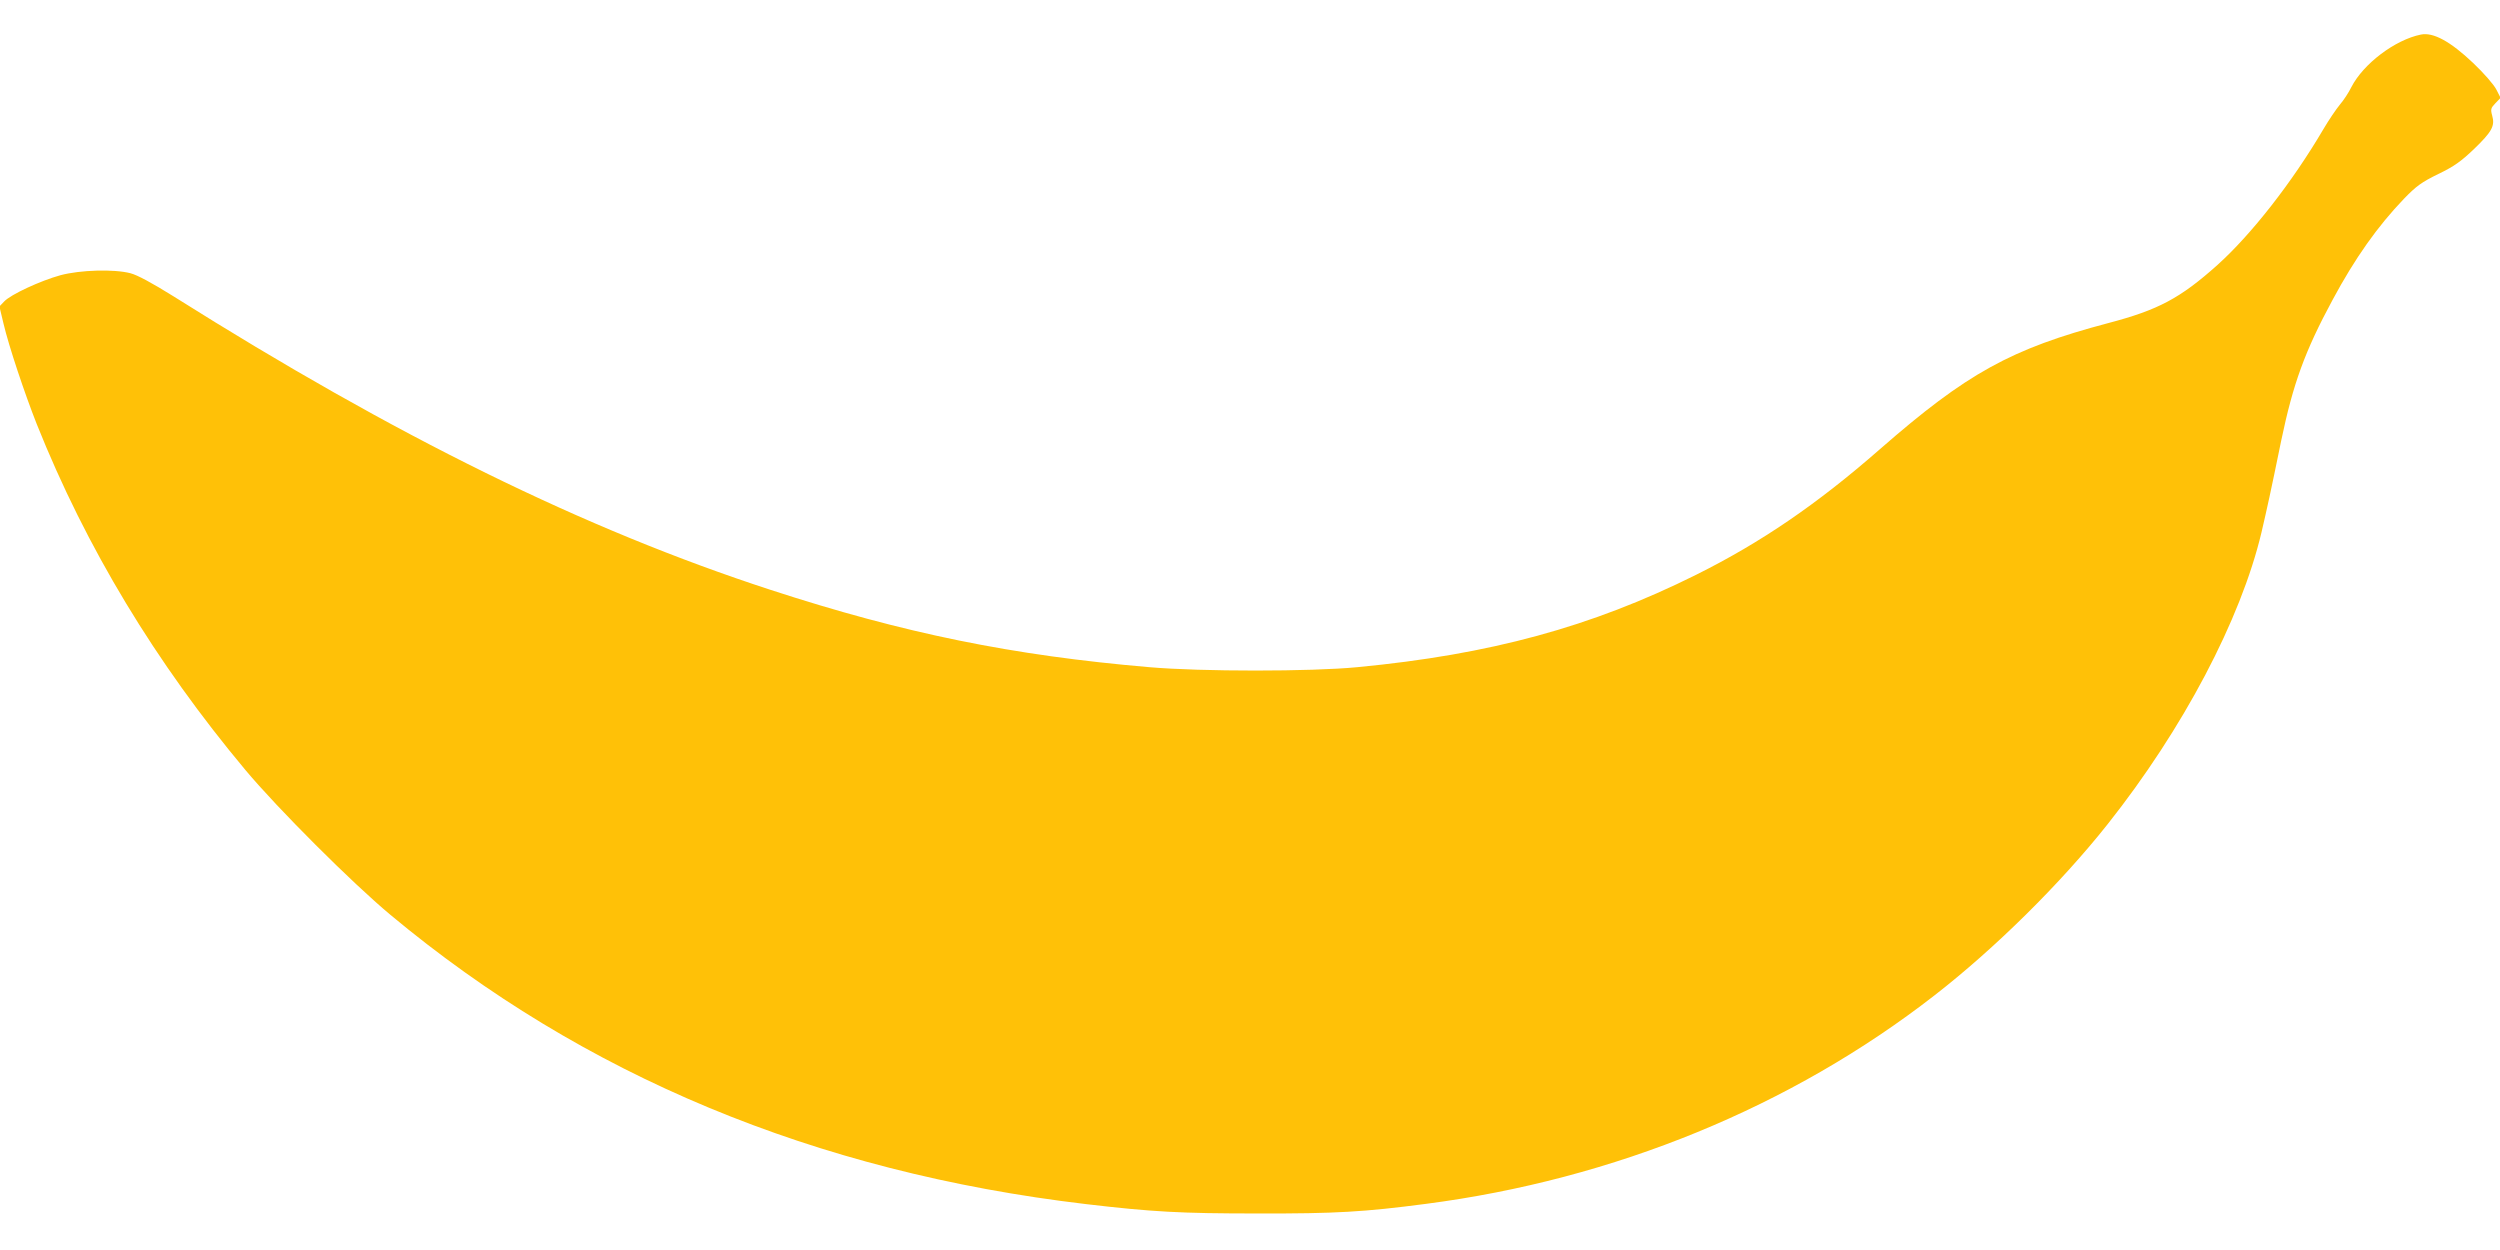<?xml version="1.0" standalone="no"?>
<!DOCTYPE svg PUBLIC "-//W3C//DTD SVG 20010904//EN"
 "http://www.w3.org/TR/2001/REC-SVG-20010904/DTD/svg10.dtd">
<svg version="1.0" xmlns="http://www.w3.org/2000/svg"
 width="1280pt" height="640pt" viewBox="0 0 1280 640"
 preserveAspectRatio="xMidYMid meet">
<g transform="translate(0,640) scale(0.1,-0.1)"
fill="#ffc107" stroke="none">
<path d="M12395 6223 c-133 -27 -295 -150 -356 -269 -13 -27 -40 -68 -59 -90
-19 -23 -57 -79 -84 -125 -161 -274 -369 -539 -542 -695 -191 -171 -304 -231
-559 -298 -499 -132 -725 -257 -1170 -646 -321 -281 -608 -477 -941 -643 -536
-267 -1054 -408 -1735 -473 -236 -23 -800 -23 -1064 0 -701 60 -1256 173
-1940 396 -951 310 -1915 784 -3057 1503 -109 68 -185 109 -220 118 -84 22
-257 17 -358 -10 -102 -28 -256 -99 -289 -135 l-24 -25 21 -88 c27 -115 108
-357 170 -514 253 -633 609 -1222 1069 -1772 164 -196 545 -577 742 -741 986
-822 2174 -1317 3561 -1481 340 -40 485 -48 880 -48 399 -1 546 8 859 49 965
125 1872 497 2606 1068 309 240 645 572 886 876 386 487 682 1048 788 1495 30
130 44 191 101 470 61 292 121 457 263 720 115 214 230 376 365 517 63 65 90
85 176 127 81 39 117 65 183 128 92 89 108 118 93 171 -9 33 -7 39 17 64 l26
27 -22 43 c-12 24 -64 84 -119 136 -116 110 -204 158 -267 145z"/>
</g>
</svg>
